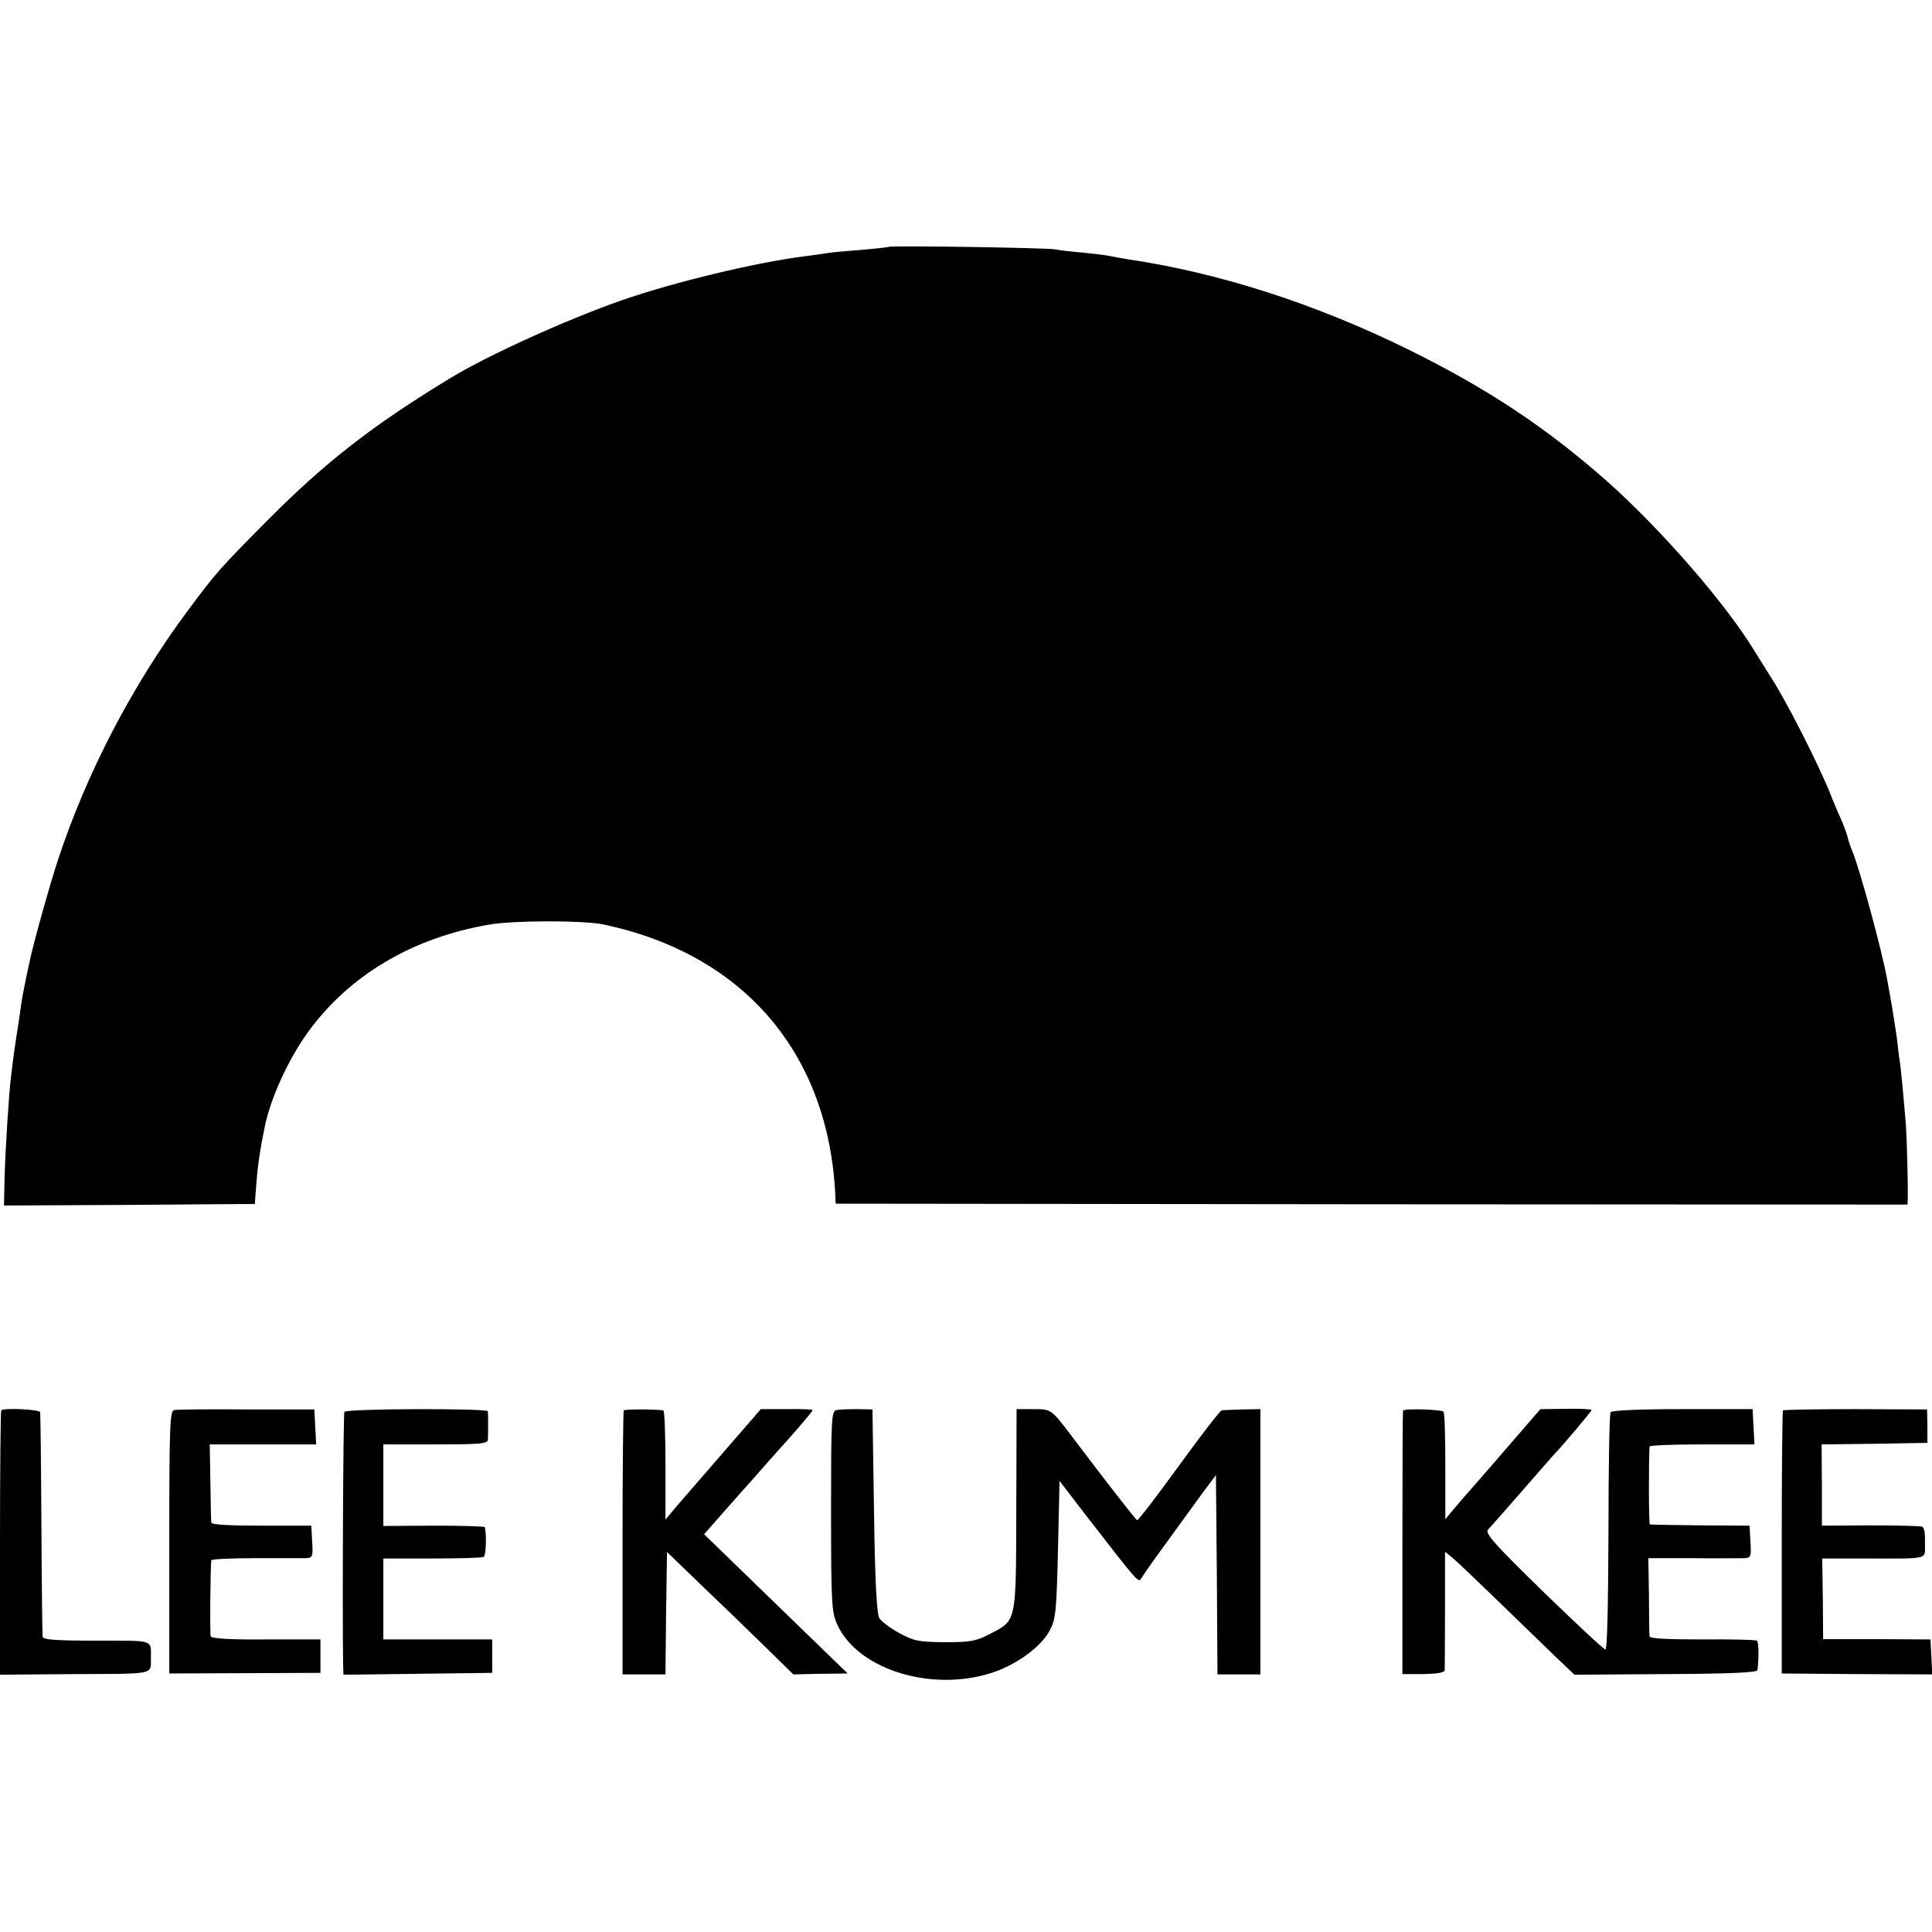 <?xml version="1.0" standalone="no"?>
<!DOCTYPE svg PUBLIC "-//W3C//DTD SVG 20010904//EN"
 "http://www.w3.org/TR/2001/REC-SVG-20010904/DTD/svg10.dtd">
<svg version="1.0" xmlns="http://www.w3.org/2000/svg"
 width="630pt" height="630pt" viewBox="0 0 630 630"
 preserveAspectRatio="xMidYMid meet">
<g transform="translate(0,630) scale(0.1,-0.1)"
fill="#000000" stroke="none">
<path d="M2898 5495 c-1 -1 -43 -6 -92 -10 -50 -4 -97 -8 -106 -10 -10 -2 -41
-6 -71 -10 -162 -20 -432 -85 -604 -145 -179 -63 -431 -177 -555 -252 -252
-153 -407 -273 -595 -462 -161 -162 -170 -173 -264 -299 -180 -243 -327 -524
-421 -808 -27 -81 -86 -292 -95 -342 -3 -12 -7 -33 -10 -47 -9 -44 -15 -73
-20 -115 -3 -22 -8 -51 -10 -65 -4 -25 -11 -72 -19 -140 -7 -57 -18 -228 -21
-328 l-2 -93 408 2 c225 2 409 3 410 3 0 1 2 30 5 66 4 58 13 118 28 189 20
94 76 216 140 305 134 185 340 308 591 351 79 14 305 14 370 1 460 -96 738
-421 759 -886 l1 -25 1748 -2 1747 -1 1 21 c1 42 -3 192 -6 237 -7 86 -17 195
-21 215 -2 11 -5 40 -8 65 -3 25 -11 72 -16 105 -6 33 -13 74 -16 90 -16 91
-90 363 -114 420 -5 11 -12 31 -15 45 -4 14 -13 39 -20 55 -8 17 -26 59 -40
95 -40 97 -139 292 -188 368 -23 36 -46 74 -52 83 -92 154 -304 399 -485 560
-198 175 -390 302 -645 428 -306 151 -621 252 -920 296 -22 4 -47 8 -55 10 -8
2 -46 7 -85 11 -38 3 -81 8 -95 11 -30 5 -537 13 -542 8z"/>
<path d="M4 1701 c-2 -2 -4 -197 -4 -433 l0 -429 245 2 c261 1 247 -2 247 49
0 65 16 60 -177 60 -133 0 -175 3 -176 13 -1 6 -3 172 -4 367 -1 195 -3 360
-4 365 -1 9 -118 15 -127 6z"/>
<path d="M568 1702 c-14 -3 -16 -48 -16 -431 l0 -428 246 1 247 1 0 55 0 54
-177 0 c-120 -1 -178 3 -181 10 -3 9 -1 227 2 248 1 4 65 7 144 7 78 0 152 0
165 0 21 1 23 5 20 54 l-3 52 -162 0 c-104 0 -163 3 -164 10 -1 5 -2 65 -3
133 l-2 122 174 0 173 0 -3 57 -3 57 -221 0 c-121 1 -228 0 -236 -2z"/>
<path d="M1123 1696 c-4 -6 -7 -681 -4 -829 l1 -28 243 3 242 3 0 55 0 54
-177 0 -178 0 0 132 0 132 159 0 c87 0 163 2 168 5 8 5 10 71 4 97 0 3 -75 5
-166 5 l-165 -1 0 133 0 133 170 0 c144 0 170 2 171 15 1 19 1 83 0 93 -1 10
-462 9 -468 -2z"/>
<path d="M2034 1701 c-2 -2 -4 -197 -4 -433 l0 -428 70 0 70 0 2 199 3 200
110 -106 c61 -58 153 -147 206 -199 l96 -94 88 2 89 1 -234 227 -234 227 65
74 c35 40 71 80 79 89 8 9 29 32 45 51 17 19 60 68 98 110 37 42 67 78 67 81
0 2 -38 4 -85 3 l-84 0 -118 -136 c-65 -75 -135 -156 -156 -180 l-37 -44 0
178 c0 97 -3 177 -7 178 -27 4 -125 4 -129 0z"/>
<path d="M2728 1702 c-17 -3 -18 -27 -18 -330 0 -301 2 -330 20 -369 68 -151
320 -225 518 -153 76 28 150 84 176 135 19 36 21 62 26 263 l5 223 79 -103
c183 -236 178 -231 189 -213 8 15 53 77 192 268 l50 67 3 -325 2 -325 70 0 70
0 0 433 0 432 -58 -1 c-31 -1 -62 -2 -68 -3 -5 0 -68 -82 -140 -181 -71 -98
-132 -178 -136 -177 -5 2 -101 125 -211 271 -69 91 -68 91 -127 91 l-55 0 -1
-328 c-1 -374 2 -360 -90 -407 -42 -22 -62 -25 -144 -25 -86 1 -100 4 -148 30
-29 16 -59 38 -65 49 -8 15 -14 124 -17 351 l-5 329 -50 1 c-27 0 -58 -1 -67
-3z"/>
<path d="M4575 1700 c-1 -3 -2 -197 -2 -432 l0 -427 69 0 c44 1 68 5 69 12 0
7 1 96 1 199 l0 188 22 -18 c12 -9 78 -72 146 -138 69 -67 154 -149 189 -183
l65 -62 298 2 c210 1 298 5 299 13 5 45 4 92 -2 96 -4 3 -84 5 -178 4 -117 0
-171 3 -172 10 -1 6 -2 66 -2 133 l-2 122 145 0 c80 -1 155 0 168 0 21 1 23 5
20 53 l-3 53 -160 1 c-88 1 -162 2 -165 3 -4 1 -4 215 -1 254 1 4 78 7 171 7
l171 0 -3 57 -3 58 -228 0 c-142 0 -231 -4 -235 -10 -4 -5 -7 -182 -7 -393 -1
-238 -4 -382 -10 -381 -6 1 -97 86 -203 189 -159 155 -190 190 -180 202 7 7
58 65 113 128 55 63 102 117 105 120 17 16 120 138 120 142 0 3 -38 5 -83 4
l-84 -1 -78 -90 c-43 -50 -101 -117 -130 -150 -29 -33 -64 -73 -77 -89 l-25
-30 0 172 c0 94 -2 175 -6 179 -8 7 -128 11 -132 3z"/>
<path d="M5814 1701 c-2 -2 -4 -196 -4 -431 l0 -427 245 -2 246 -1 -3 57 -3
57 -175 1 -175 0 -1 132 -2 131 132 0 c226 0 202 -6 203 51 1 31 -2 51 -10 53
-7 2 -83 4 -169 4 l-157 -1 0 132 -1 133 173 2 172 3 0 55 -1 54 -233 1 c-128
0 -235 -2 -237 -4z"/>
</g>
</svg>
